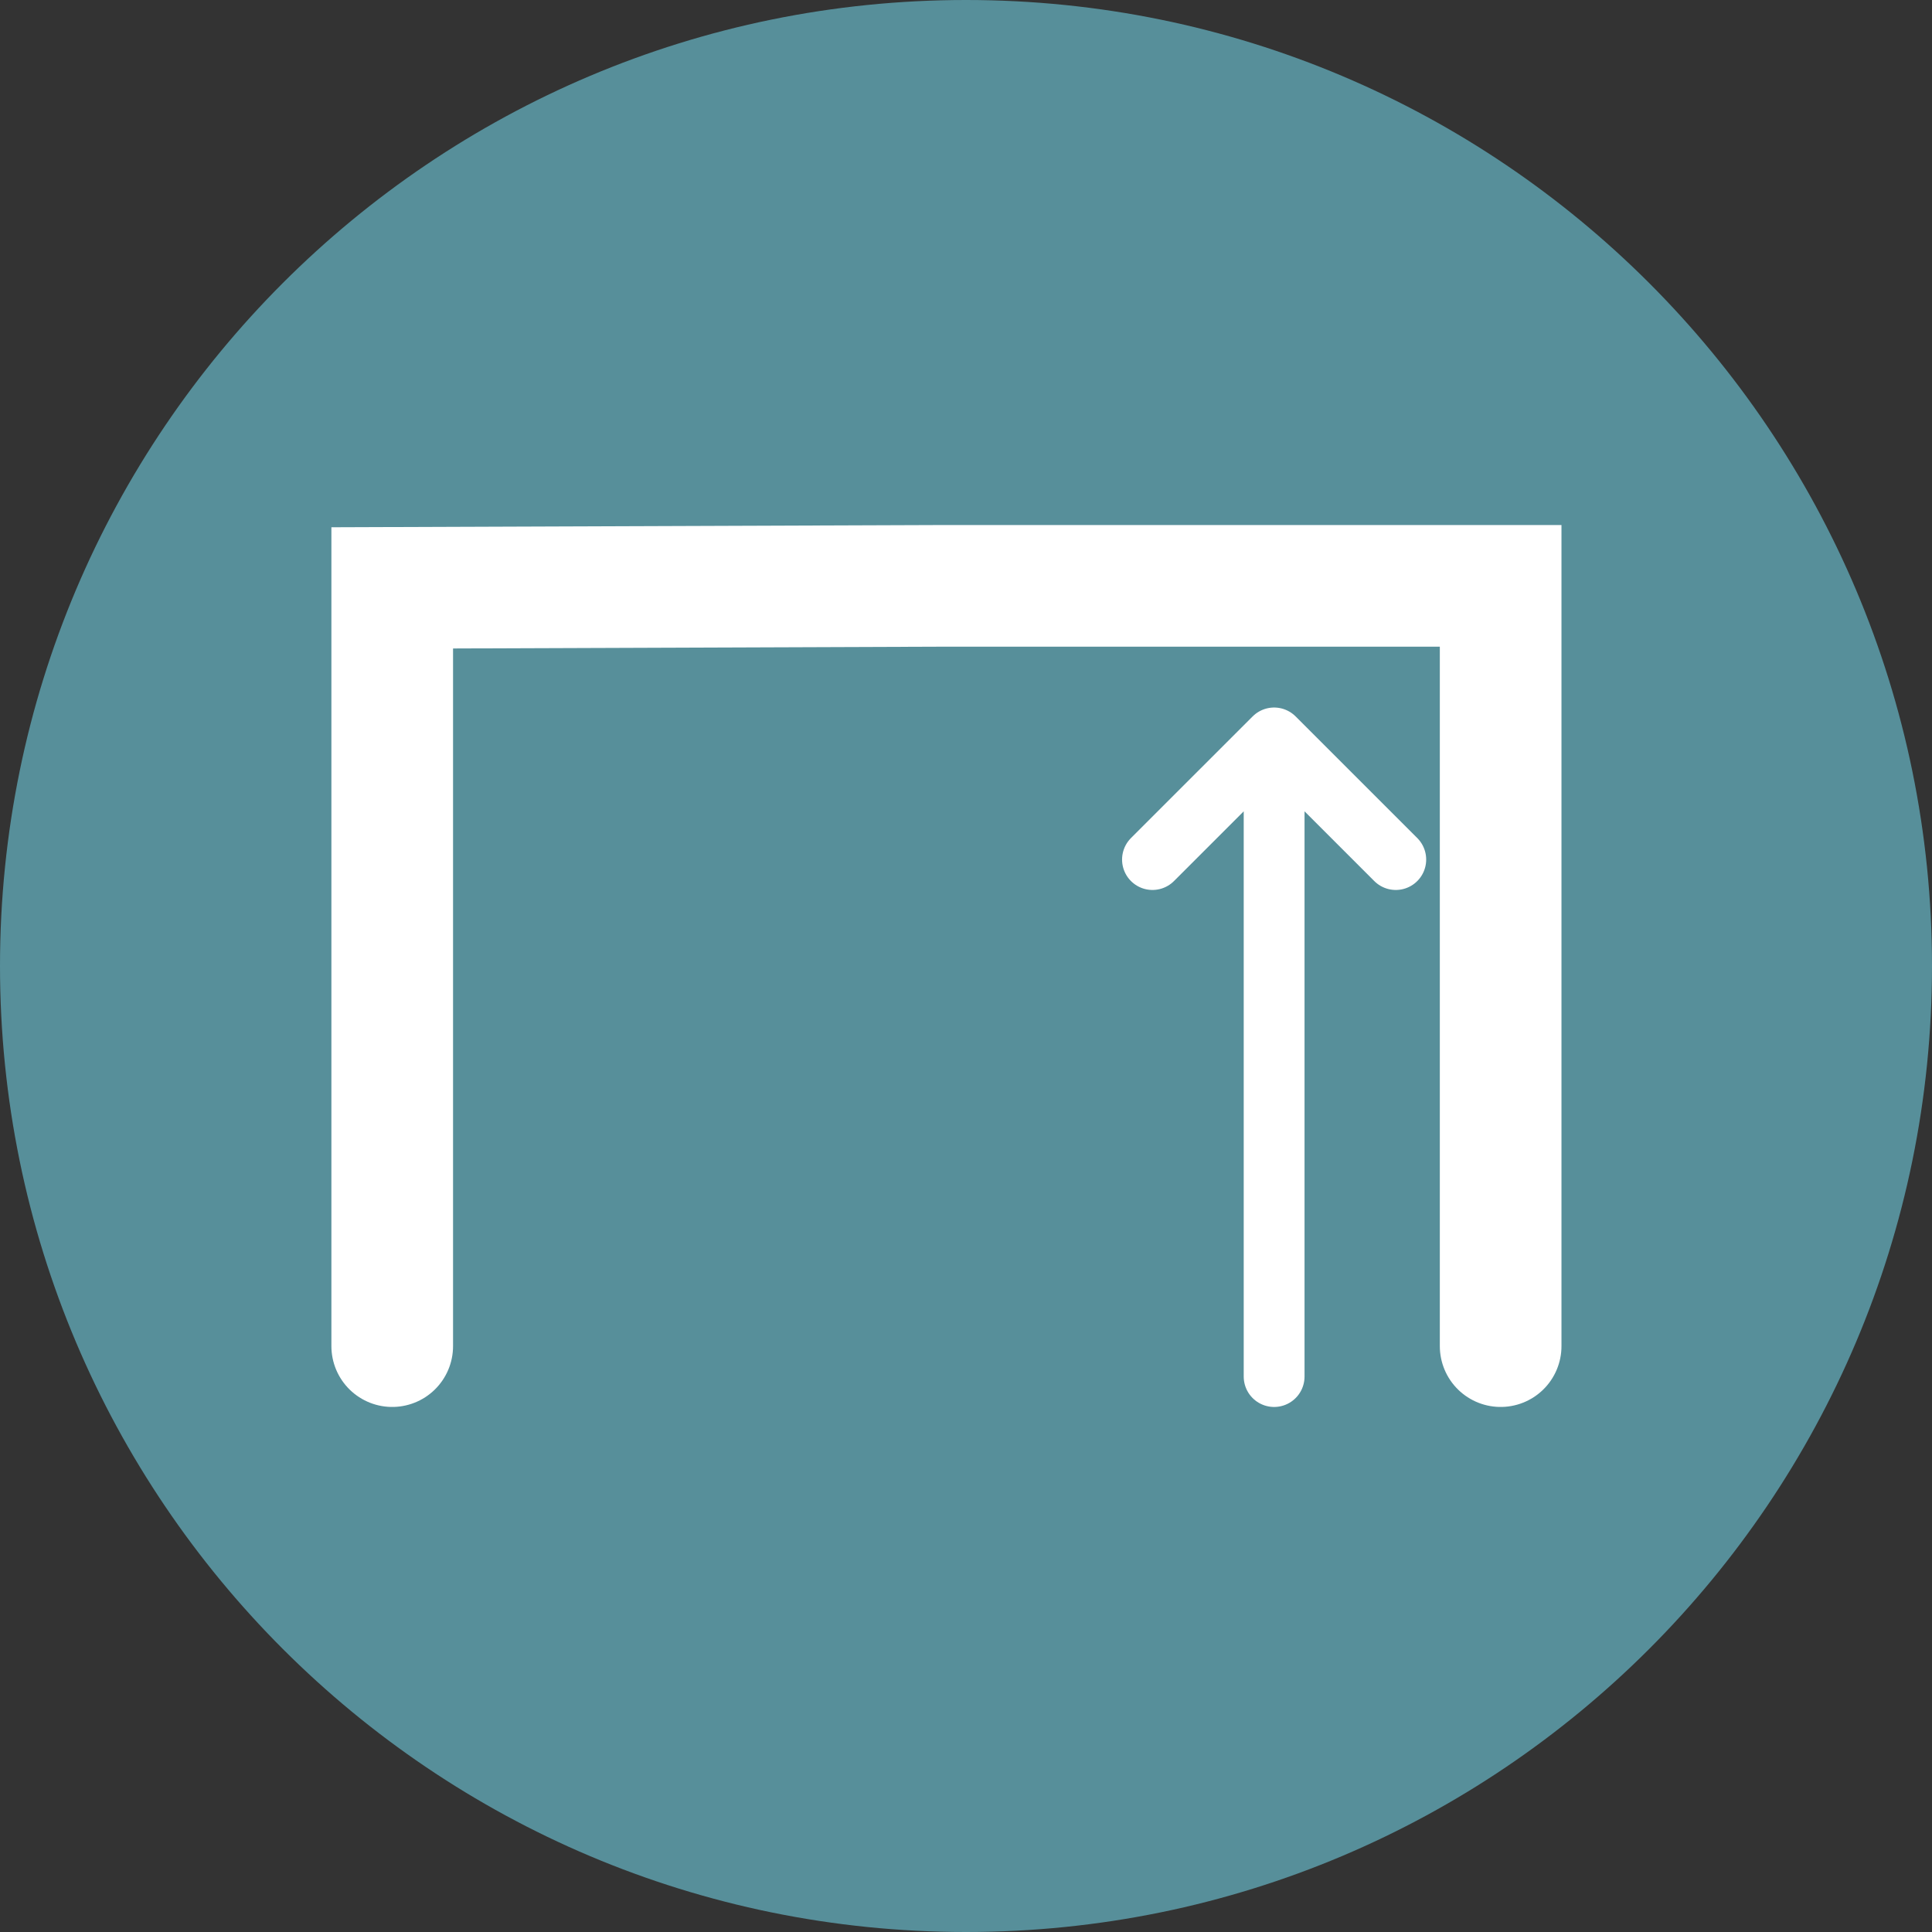 <?xml version="1.0" encoding="UTF-8"?> <svg xmlns="http://www.w3.org/2000/svg" xmlns:xlink="http://www.w3.org/1999/xlink" viewBox="0 0 87.048 87.048"><rect x="0" y="0" width="87.048" height="87.048" fill="#333333" stroke="none"/><defs><style>.e{clip-path:url(#d);}.f{fill:#578f9a;}.g,.h,.i{fill:none;}.h{stroke-width:2.74px;}.h,.i{stroke:#fff;stroke-linecap:round;stroke-miterlimit:10;}.i{stroke-width:5.481px;}</style><clipPath id="d"><rect class="g" width="87.048" height="87.048"></rect></clipPath></defs><g id="a"></g><g id="b"><g id="c"><g class="e"><path class="f" d="M43.524,87.048c24.038,0,43.524-19.486,43.524-43.524S67.562,0,43.524,0,0,19.486,0,43.524s19.486,43.524,43.524,43.524"></path></g><polyline class="i" points="67.613 60.651 67.613 26.396 42.557 26.396 17.672 26.487 17.672 60.651"></polyline><path class="h" d="M62.888,38.728l-5.481-5.48m-5.481,5.48l5.481-5.48m0,2.74v26.034"></path></g></g></svg> 